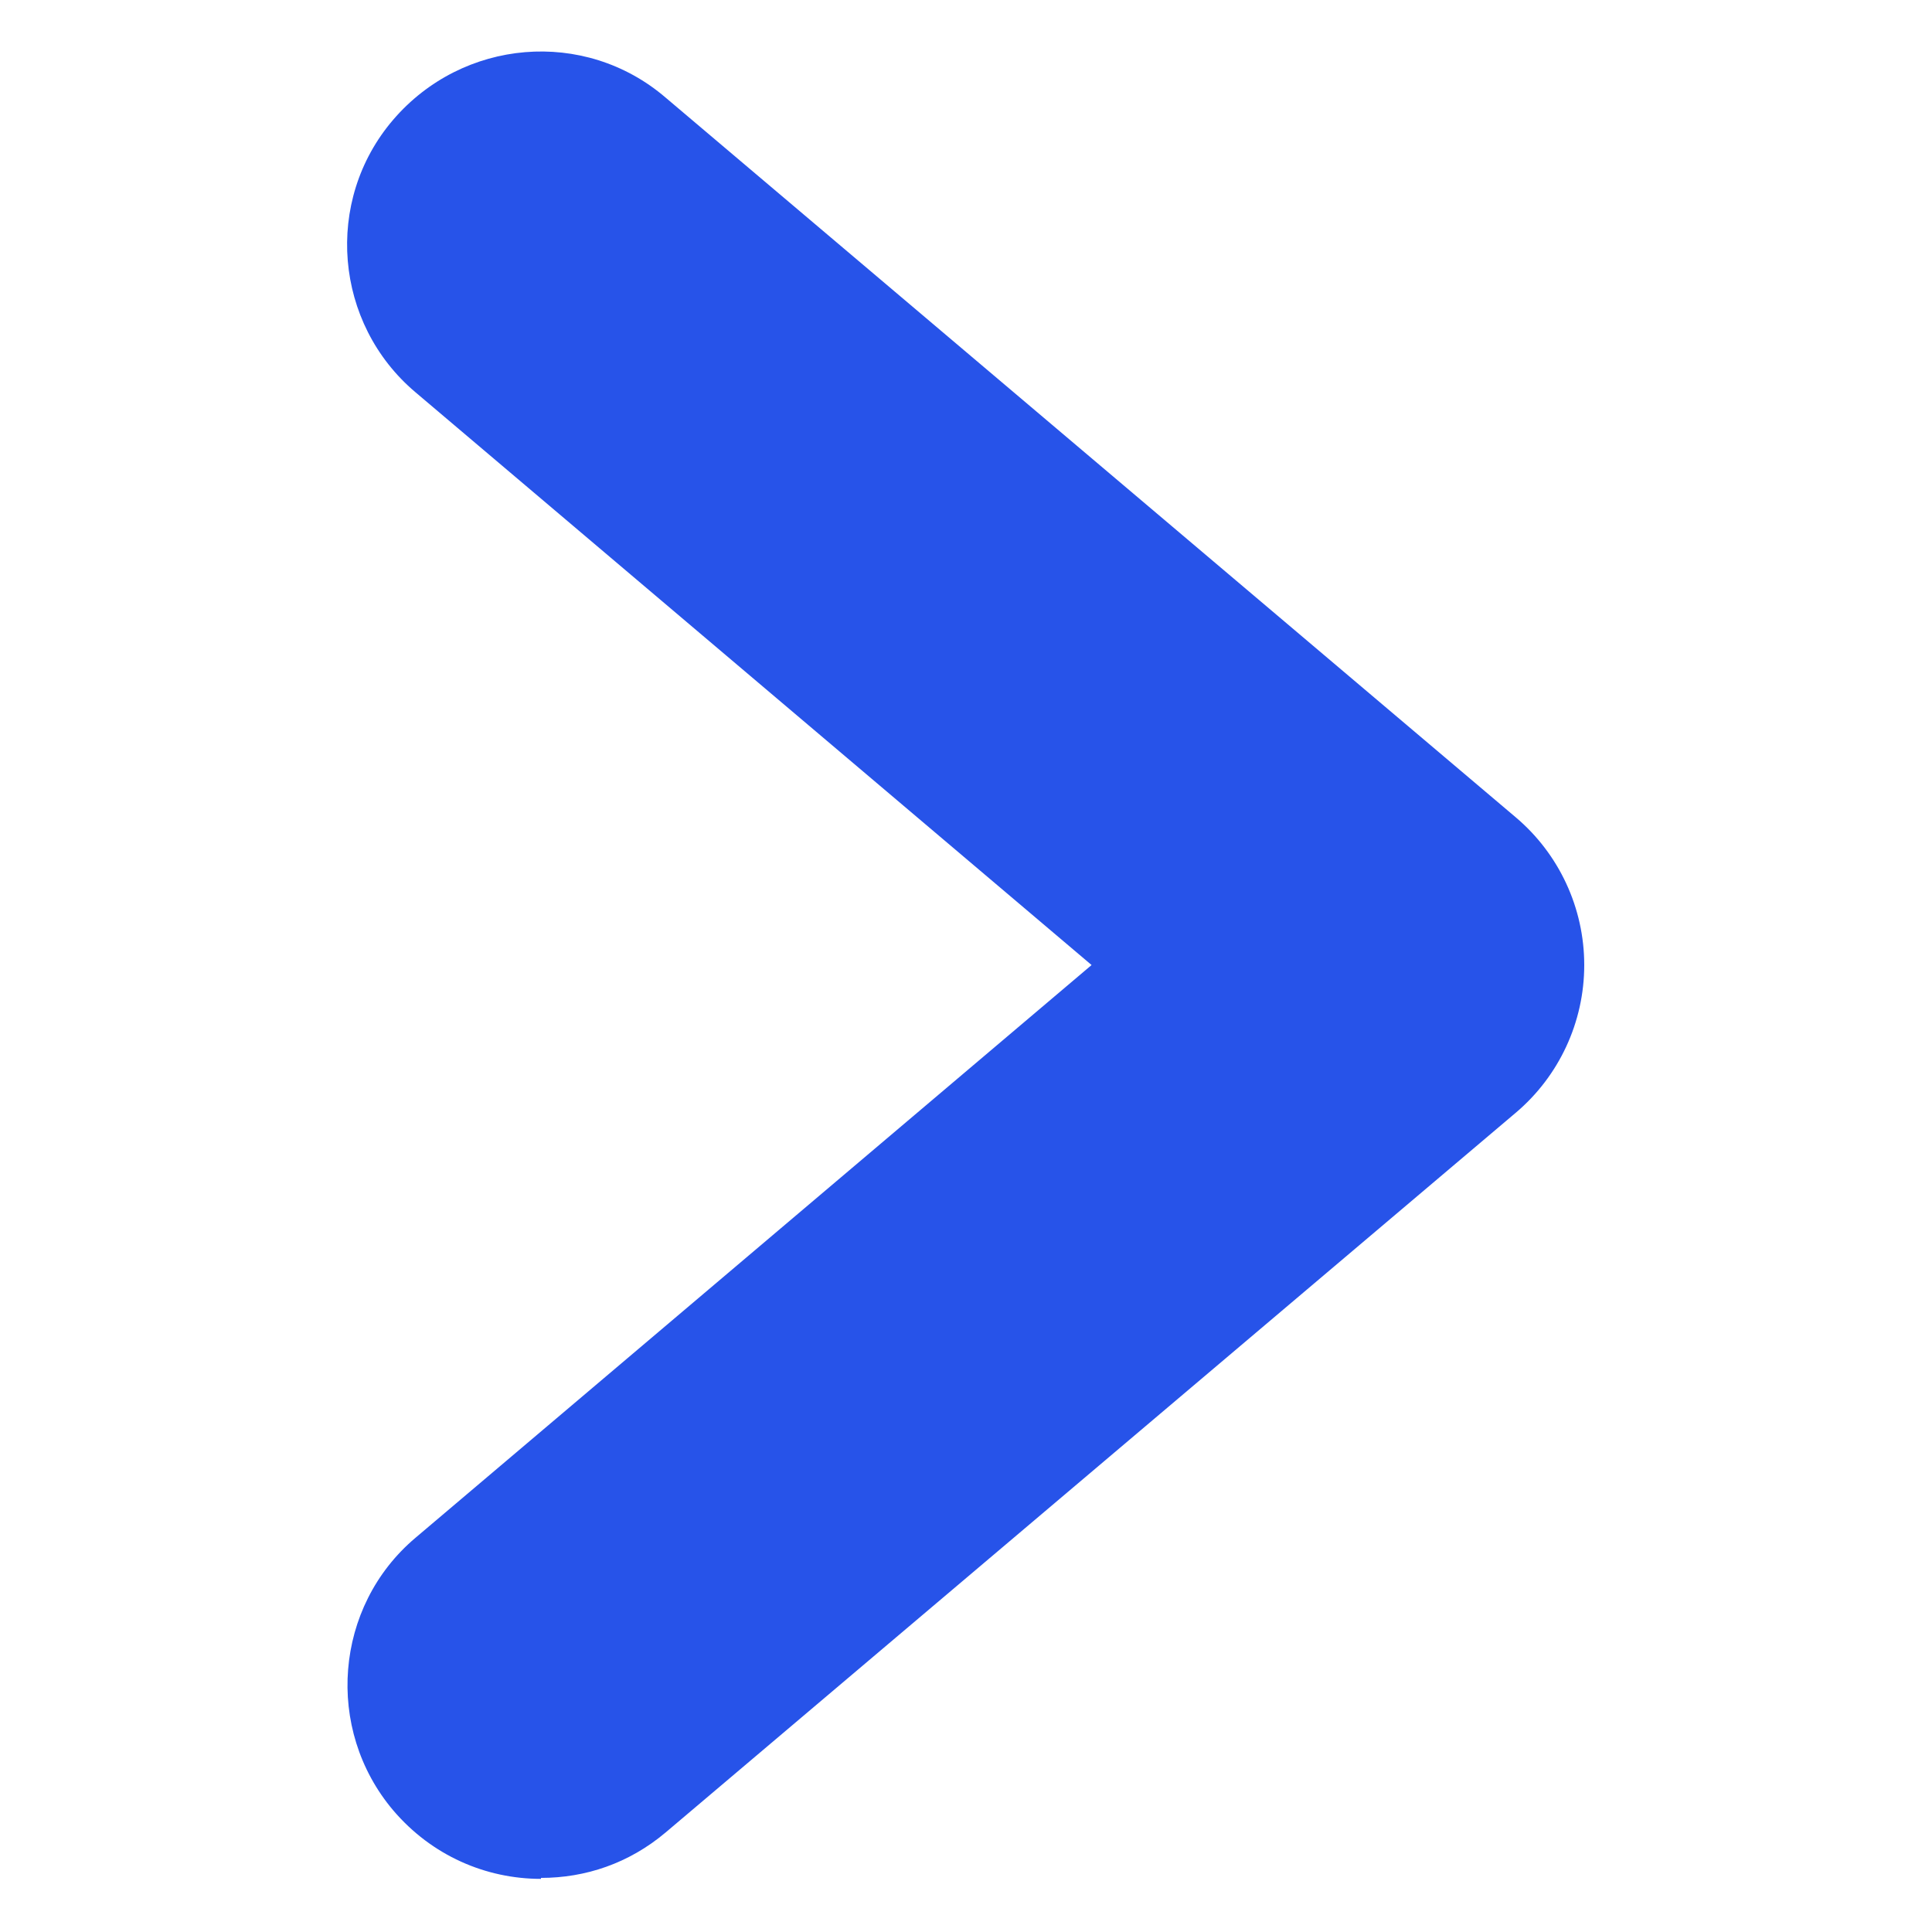<svg width="14" height="14" viewBox="0 0 14 14" fill="none" xmlns="http://www.w3.org/2000/svg">
<path d="M3.92 13.615C3.521 13.615 3.129 13.447 2.849 13.118C2.352 12.53 2.422 11.641 3.01 11.144L7.91 6.993L3.01 2.842C2.422 2.345 2.345 1.456 2.849 0.868C3.353 0.28 4.235 0.203 4.823 0.707L10.983 5.922C11.298 6.188 11.48 6.58 11.48 6.993C11.48 7.406 11.298 7.798 10.983 8.064L4.823 13.279C4.557 13.503 4.242 13.608 3.92 13.608V13.615Z" fill="#2753E9"/>
</svg>
